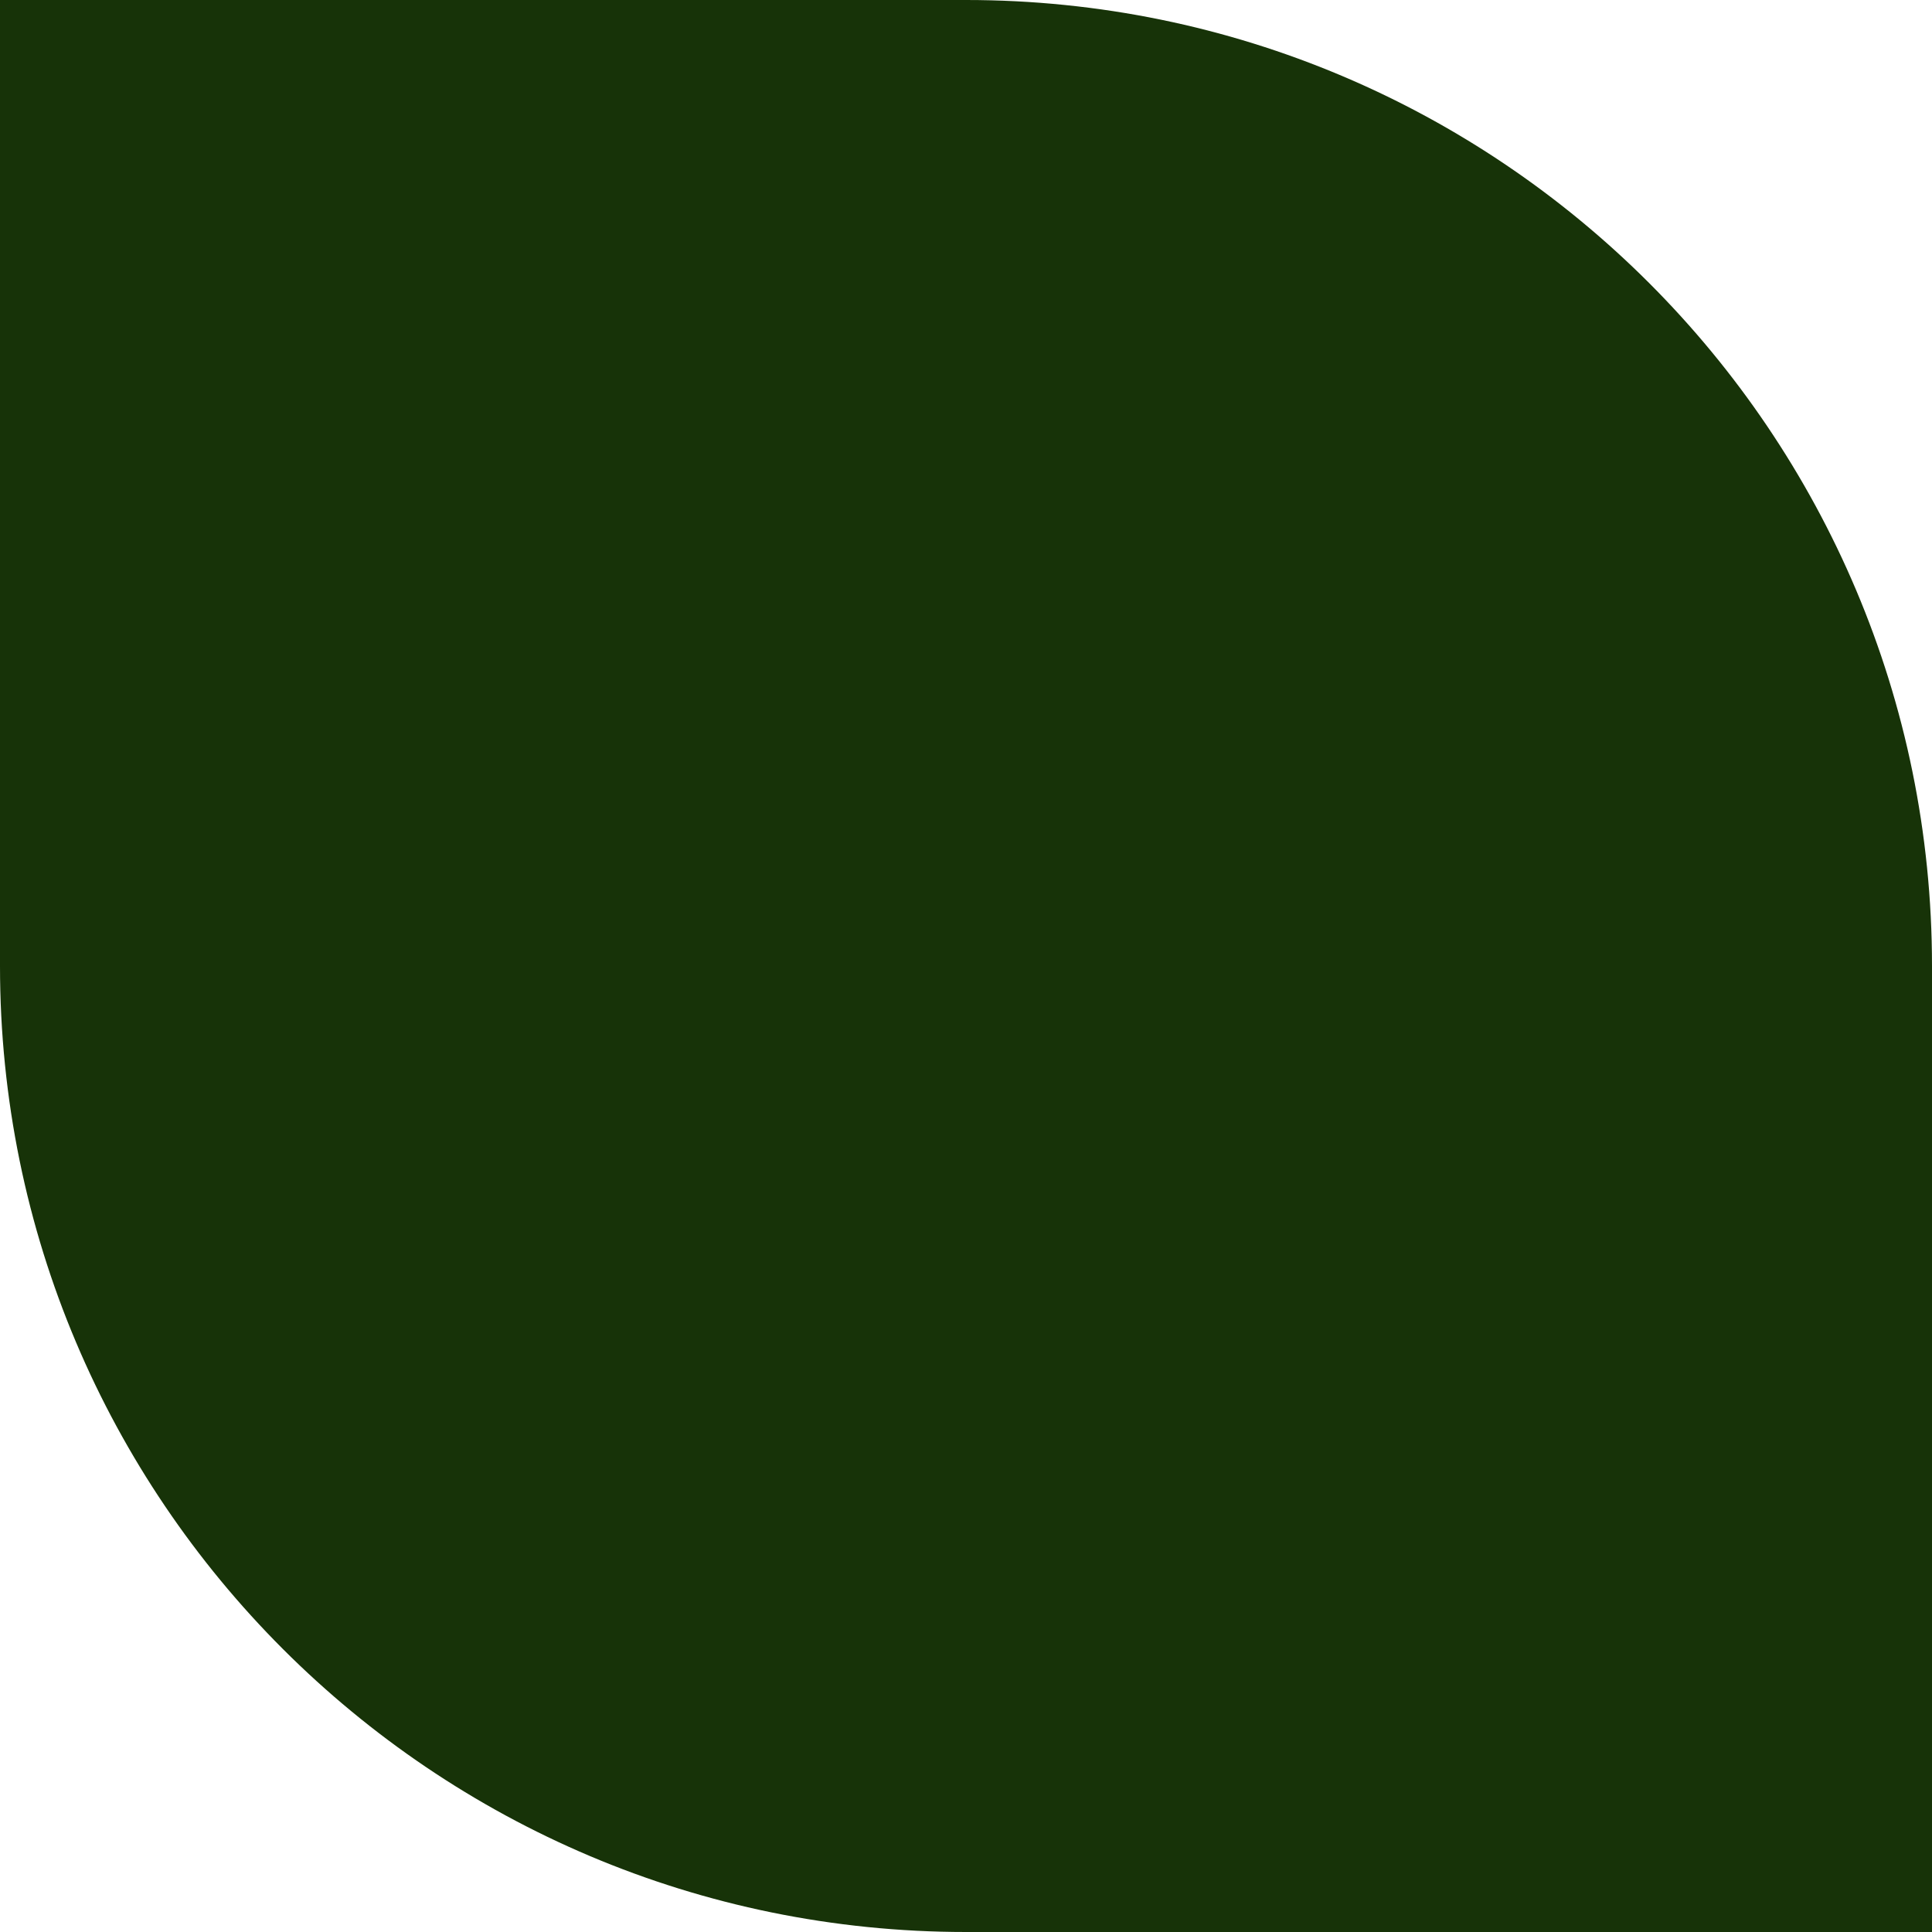 <svg width="45" height="45" viewBox="0 0 45 45" fill="none" xmlns="http://www.w3.org/2000/svg">
<path d="M0 0H22.5C34.926 0 45 10.074 45 22.5V45H22.5C10.074 45 0 34.926 0 22.5V0Z" fill="#173308"/>
</svg>
